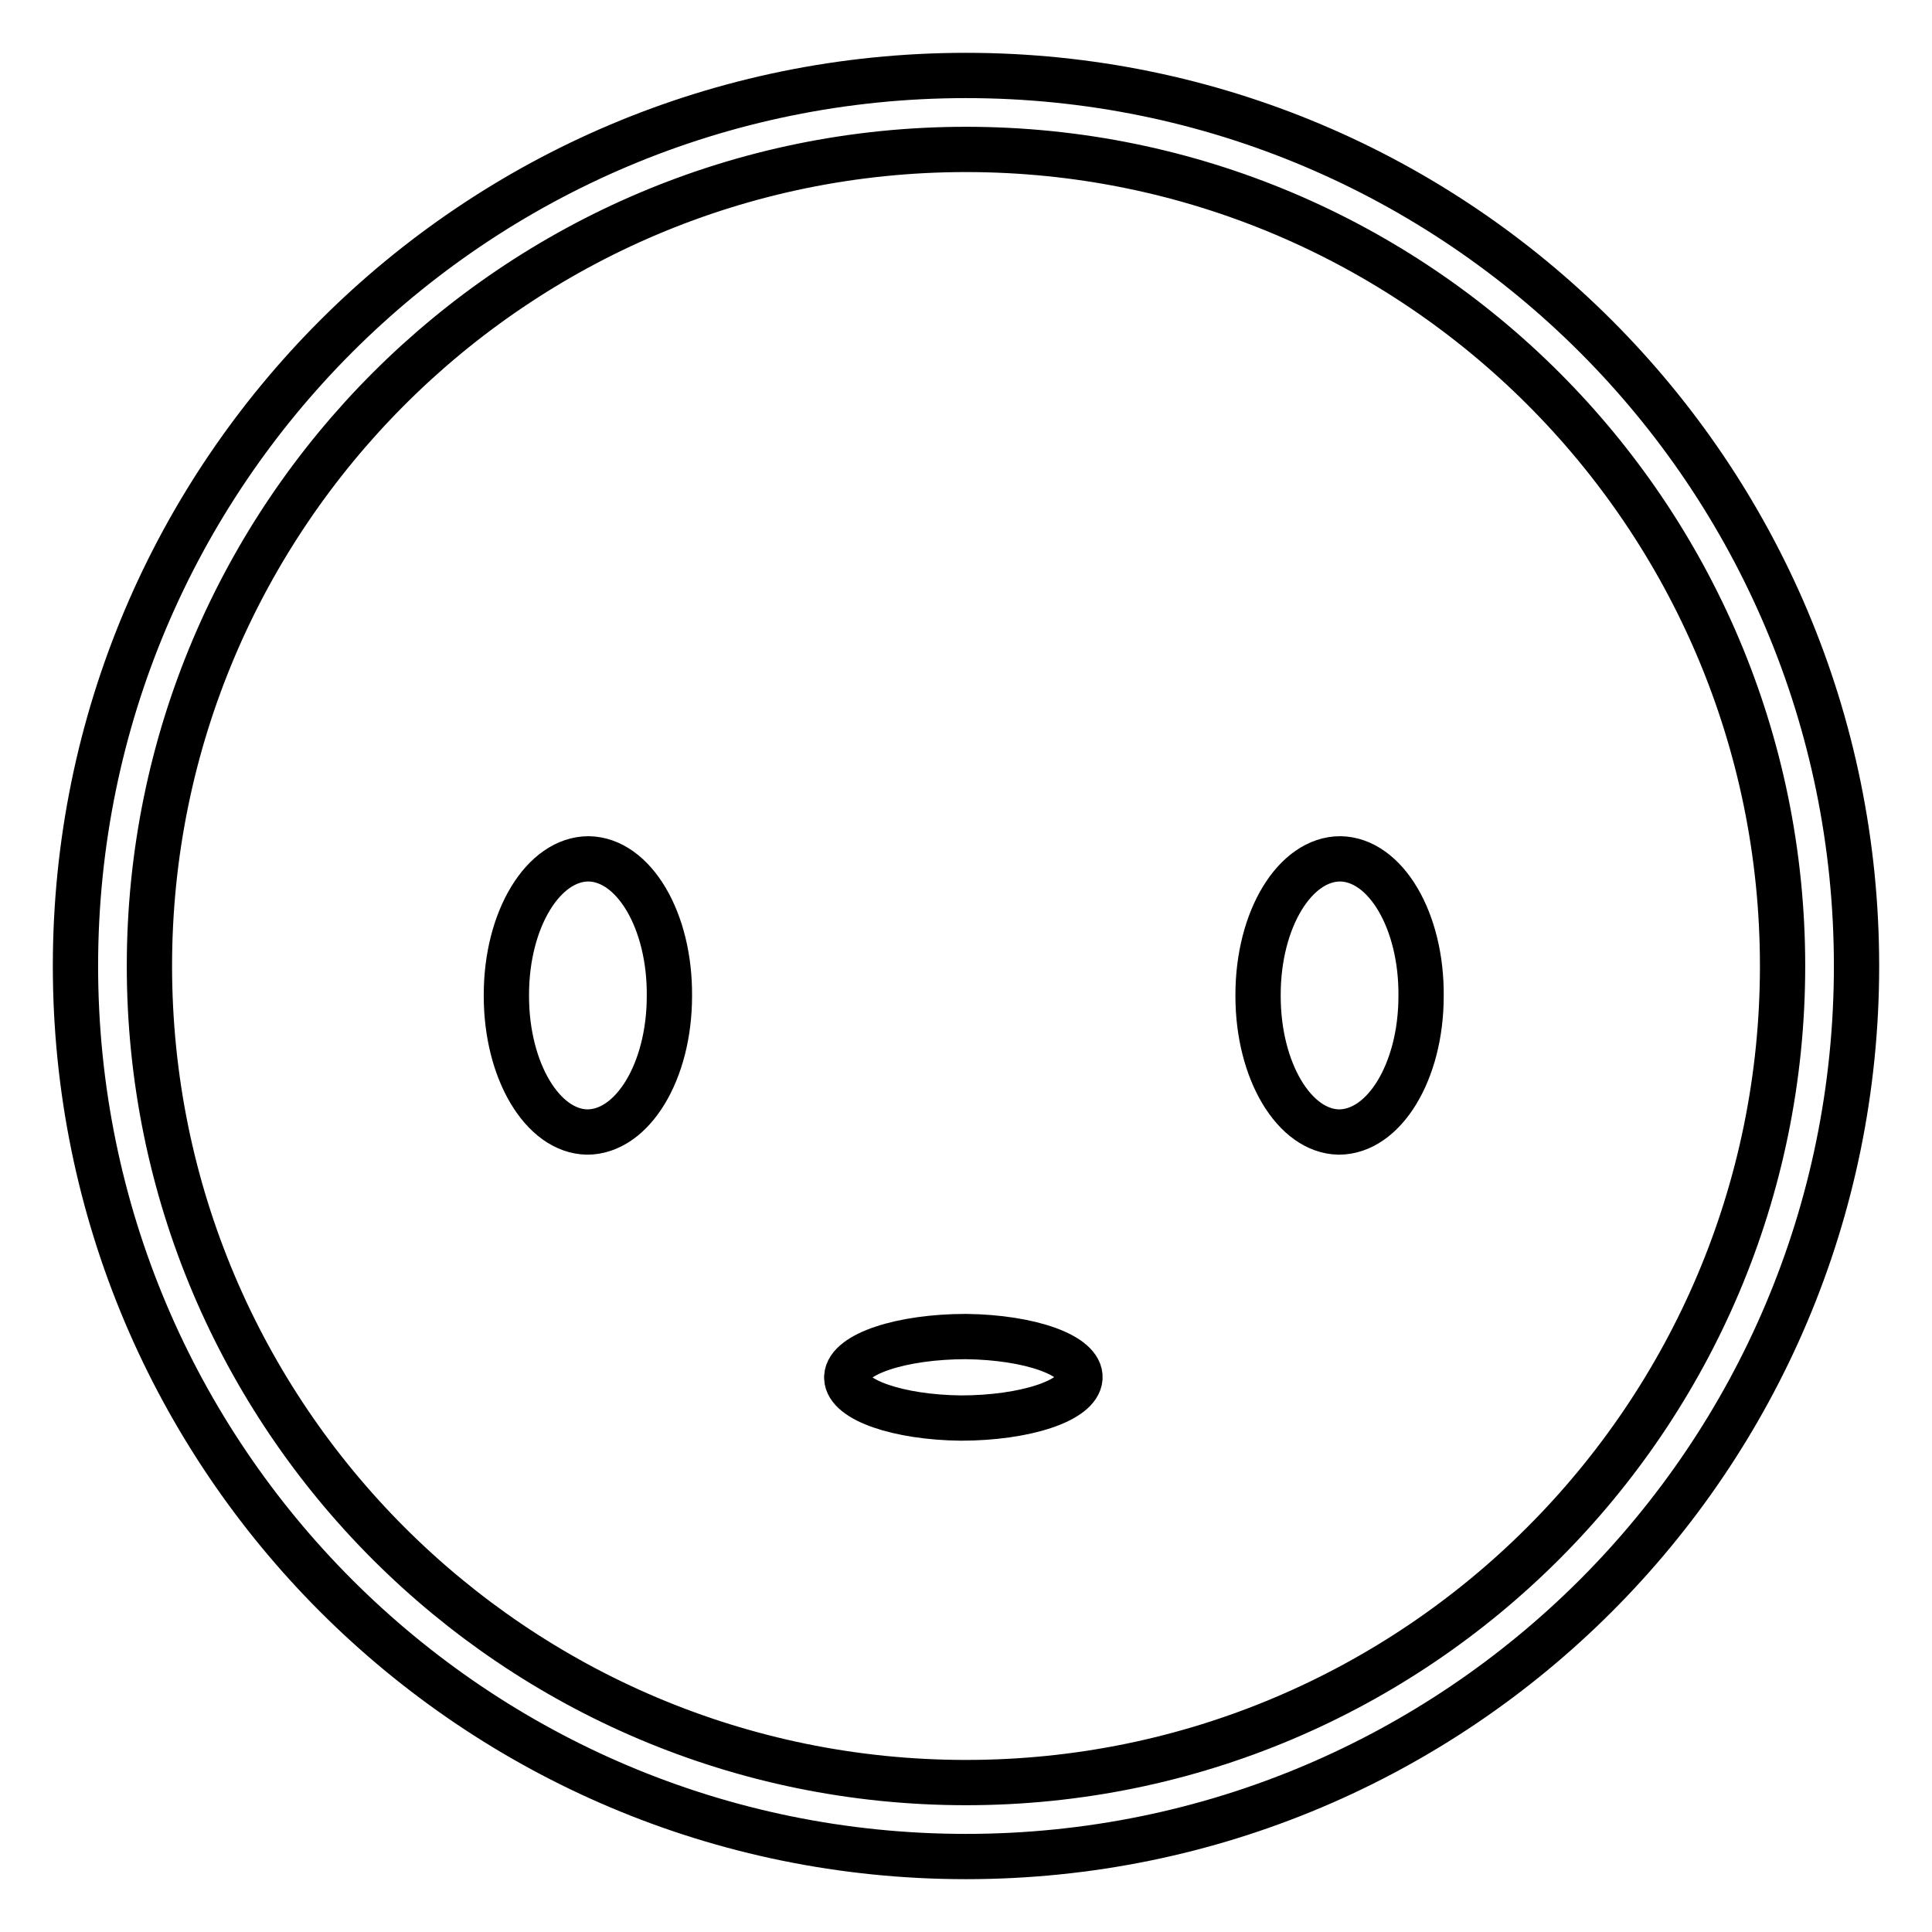 <?xml version="1.0" encoding="utf-8"?>
<!-- Svg Vector Icons : http://www.onlinewebfonts.com/icon -->
<!DOCTYPE svg PUBLIC "-//W3C//DTD SVG 1.1//EN" "http://www.w3.org/Graphics/SVG/1.1/DTD/svg11.dtd">
<svg version="1.1" xmlns="http://www.w3.org/2000/svg" xmlns:xlink="http://www.w3.org/1999/xlink" x="0px" y="0px" viewBox="0 0 256 256" enable-background="new 0 0 256 256" xml:space="preserve">
<g><g><path stroke-width="6" fill-opacity="0" stroke="#000000"  d="M128,10C62.8,10,10,62.8,10,128c0,65.2,52.8,118,118,118c65.2,0,118-52.8,118-118C246,62.8,193.2,10,128,10z M128,236.2c-59.7,0-108.2-48.4-108.2-108.2C19.8,68.3,68.3,19.8,128,19.8c59.7,0,108.2,48.4,108.2,108.2C236.2,187.7,187.7,236.2,128,236.2z"/><path stroke-width="6" fill-opacity="0" stroke="#000000"  d="M67.1,131.8c0-10,4.9-18,10.9-18c6,0.1,10.8,8.2,10.7,18.2c0,10-4.9,18-10.9,18c-5.9-0.1-10.7-8.1-10.7-18V131.8z"/><path stroke-width="6" fill-opacity="0" stroke="#000000"  d="M166.7,131.8c0-10,4.9-18,10.9-18c6,0.1,10.8,8.2,10.7,18.2c0,10-4.9,18-10.9,18c-5.9-0.1-10.7-8.1-10.7-18V131.8z"/><path stroke-width="6" fill-opacity="0" stroke="#000000"  d="M112.2,182.4c0.2-3,7.3-5.3,15.8-5.3c8.5,0.1,15.3,2.5,15.1,5.5c-0.2,3-7.3,5.3-15.8,5.3c-8.3-0.1-15-2.4-15.1-5.3V182.4L112.2,182.4z"/></g></g>
</svg>